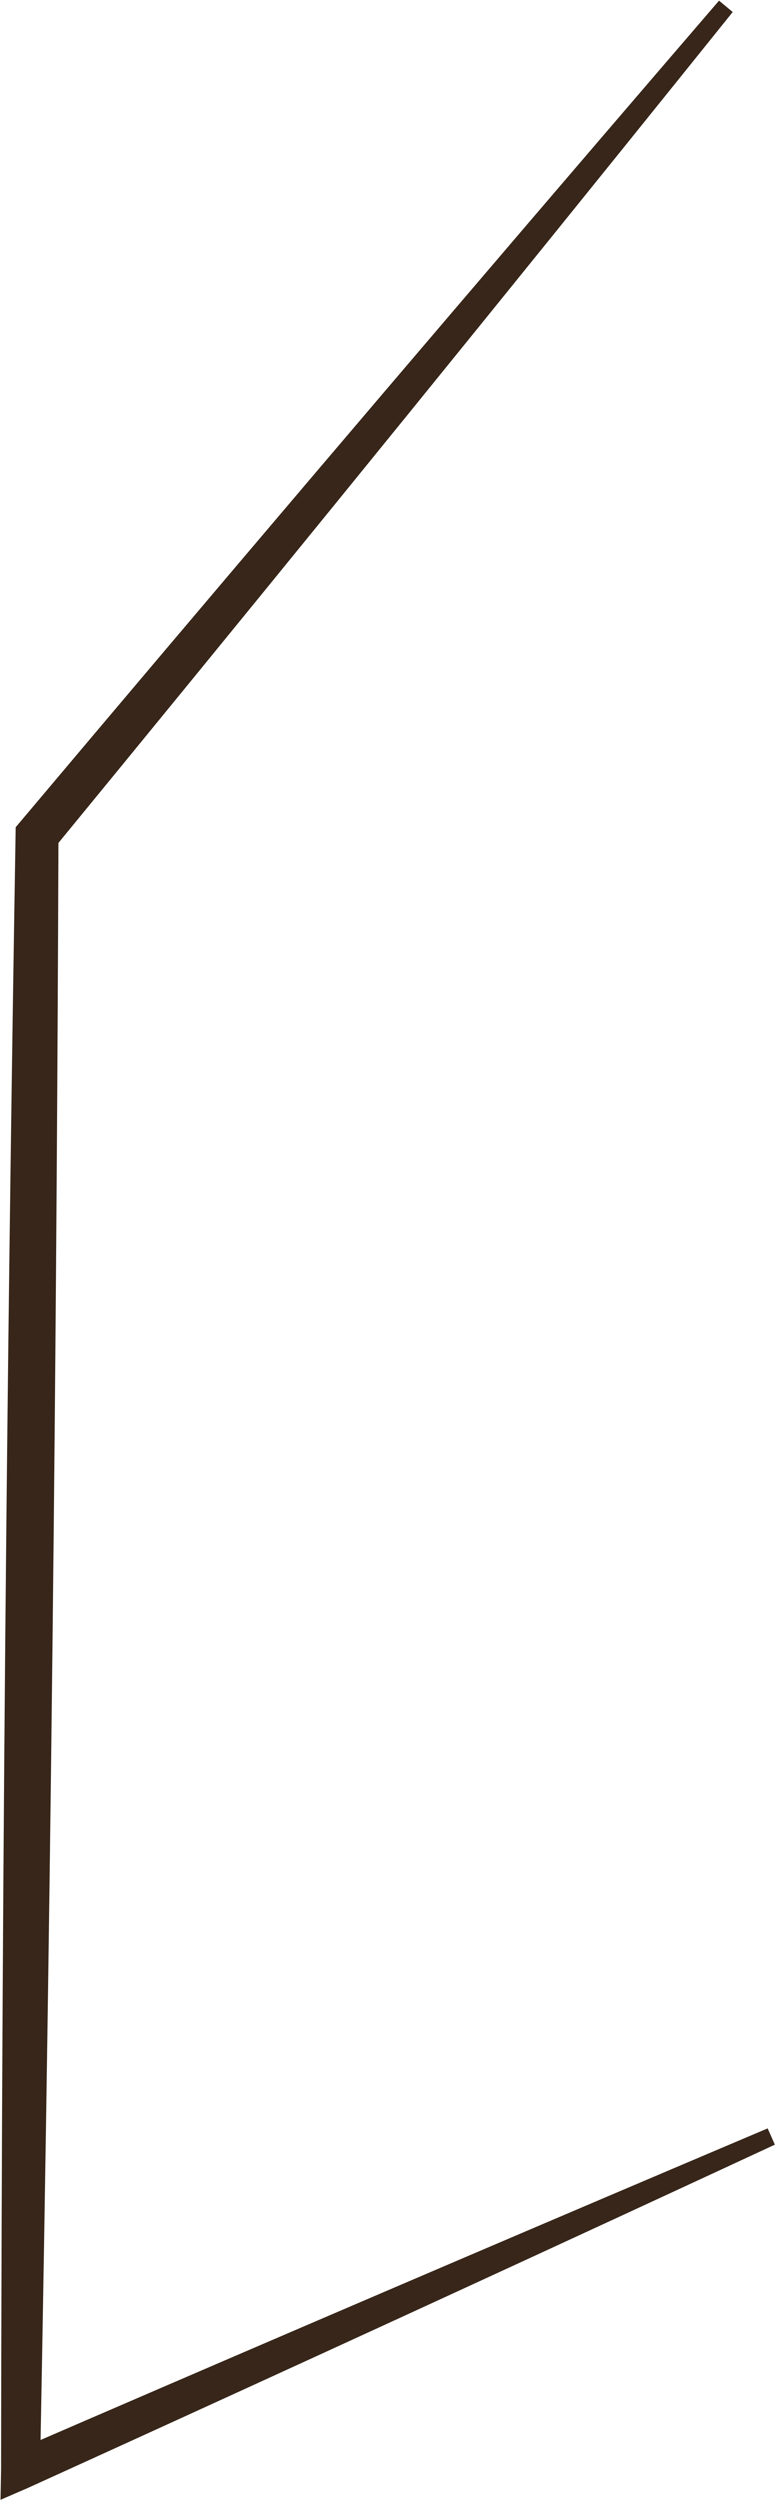 <?xml version="1.0" encoding="UTF-8"?> <svg xmlns="http://www.w3.org/2000/svg" width="491" height="1580" viewBox="0 0 491 1580" fill="none"><path d="M463.606 7.598C460.723 5.199 457.841 2.801 454.958 0.402C430.66 28.628 406.387 56.874 382.138 85.141C258.462 229.302 135.412 373.983 12.986 519.184L9.929 522.81L9.847 527.729C7.432 672.935 5.492 818.146 4.027 963.361C2.018 1162.52 0.904 1361.7 0.683 1560.88L0.332 1579.92L17.994 1572.26C141.793 1516.01 265.422 1459.39 388.883 1402.38C422.695 1386.77 456.494 1371.13 490.281 1355.46C488.76 1352.03 487.24 1348.6 485.719 1345.17C451.426 1359.7 417.145 1374.26 382.877 1388.84C257.751 1442.09 132.794 1495.73 8.006 1549.74L25.317 1561.12C29.114 1361.98 32.017 1162.83 34.026 963.664C35.49 818.448 36.48 673.228 36.994 528.003L33.855 536.548C154.37 389.756 274.26 242.445 393.524 94.614C416.909 65.629 440.269 36.623 463.606 7.598Z" fill="#372619"></path></svg> 